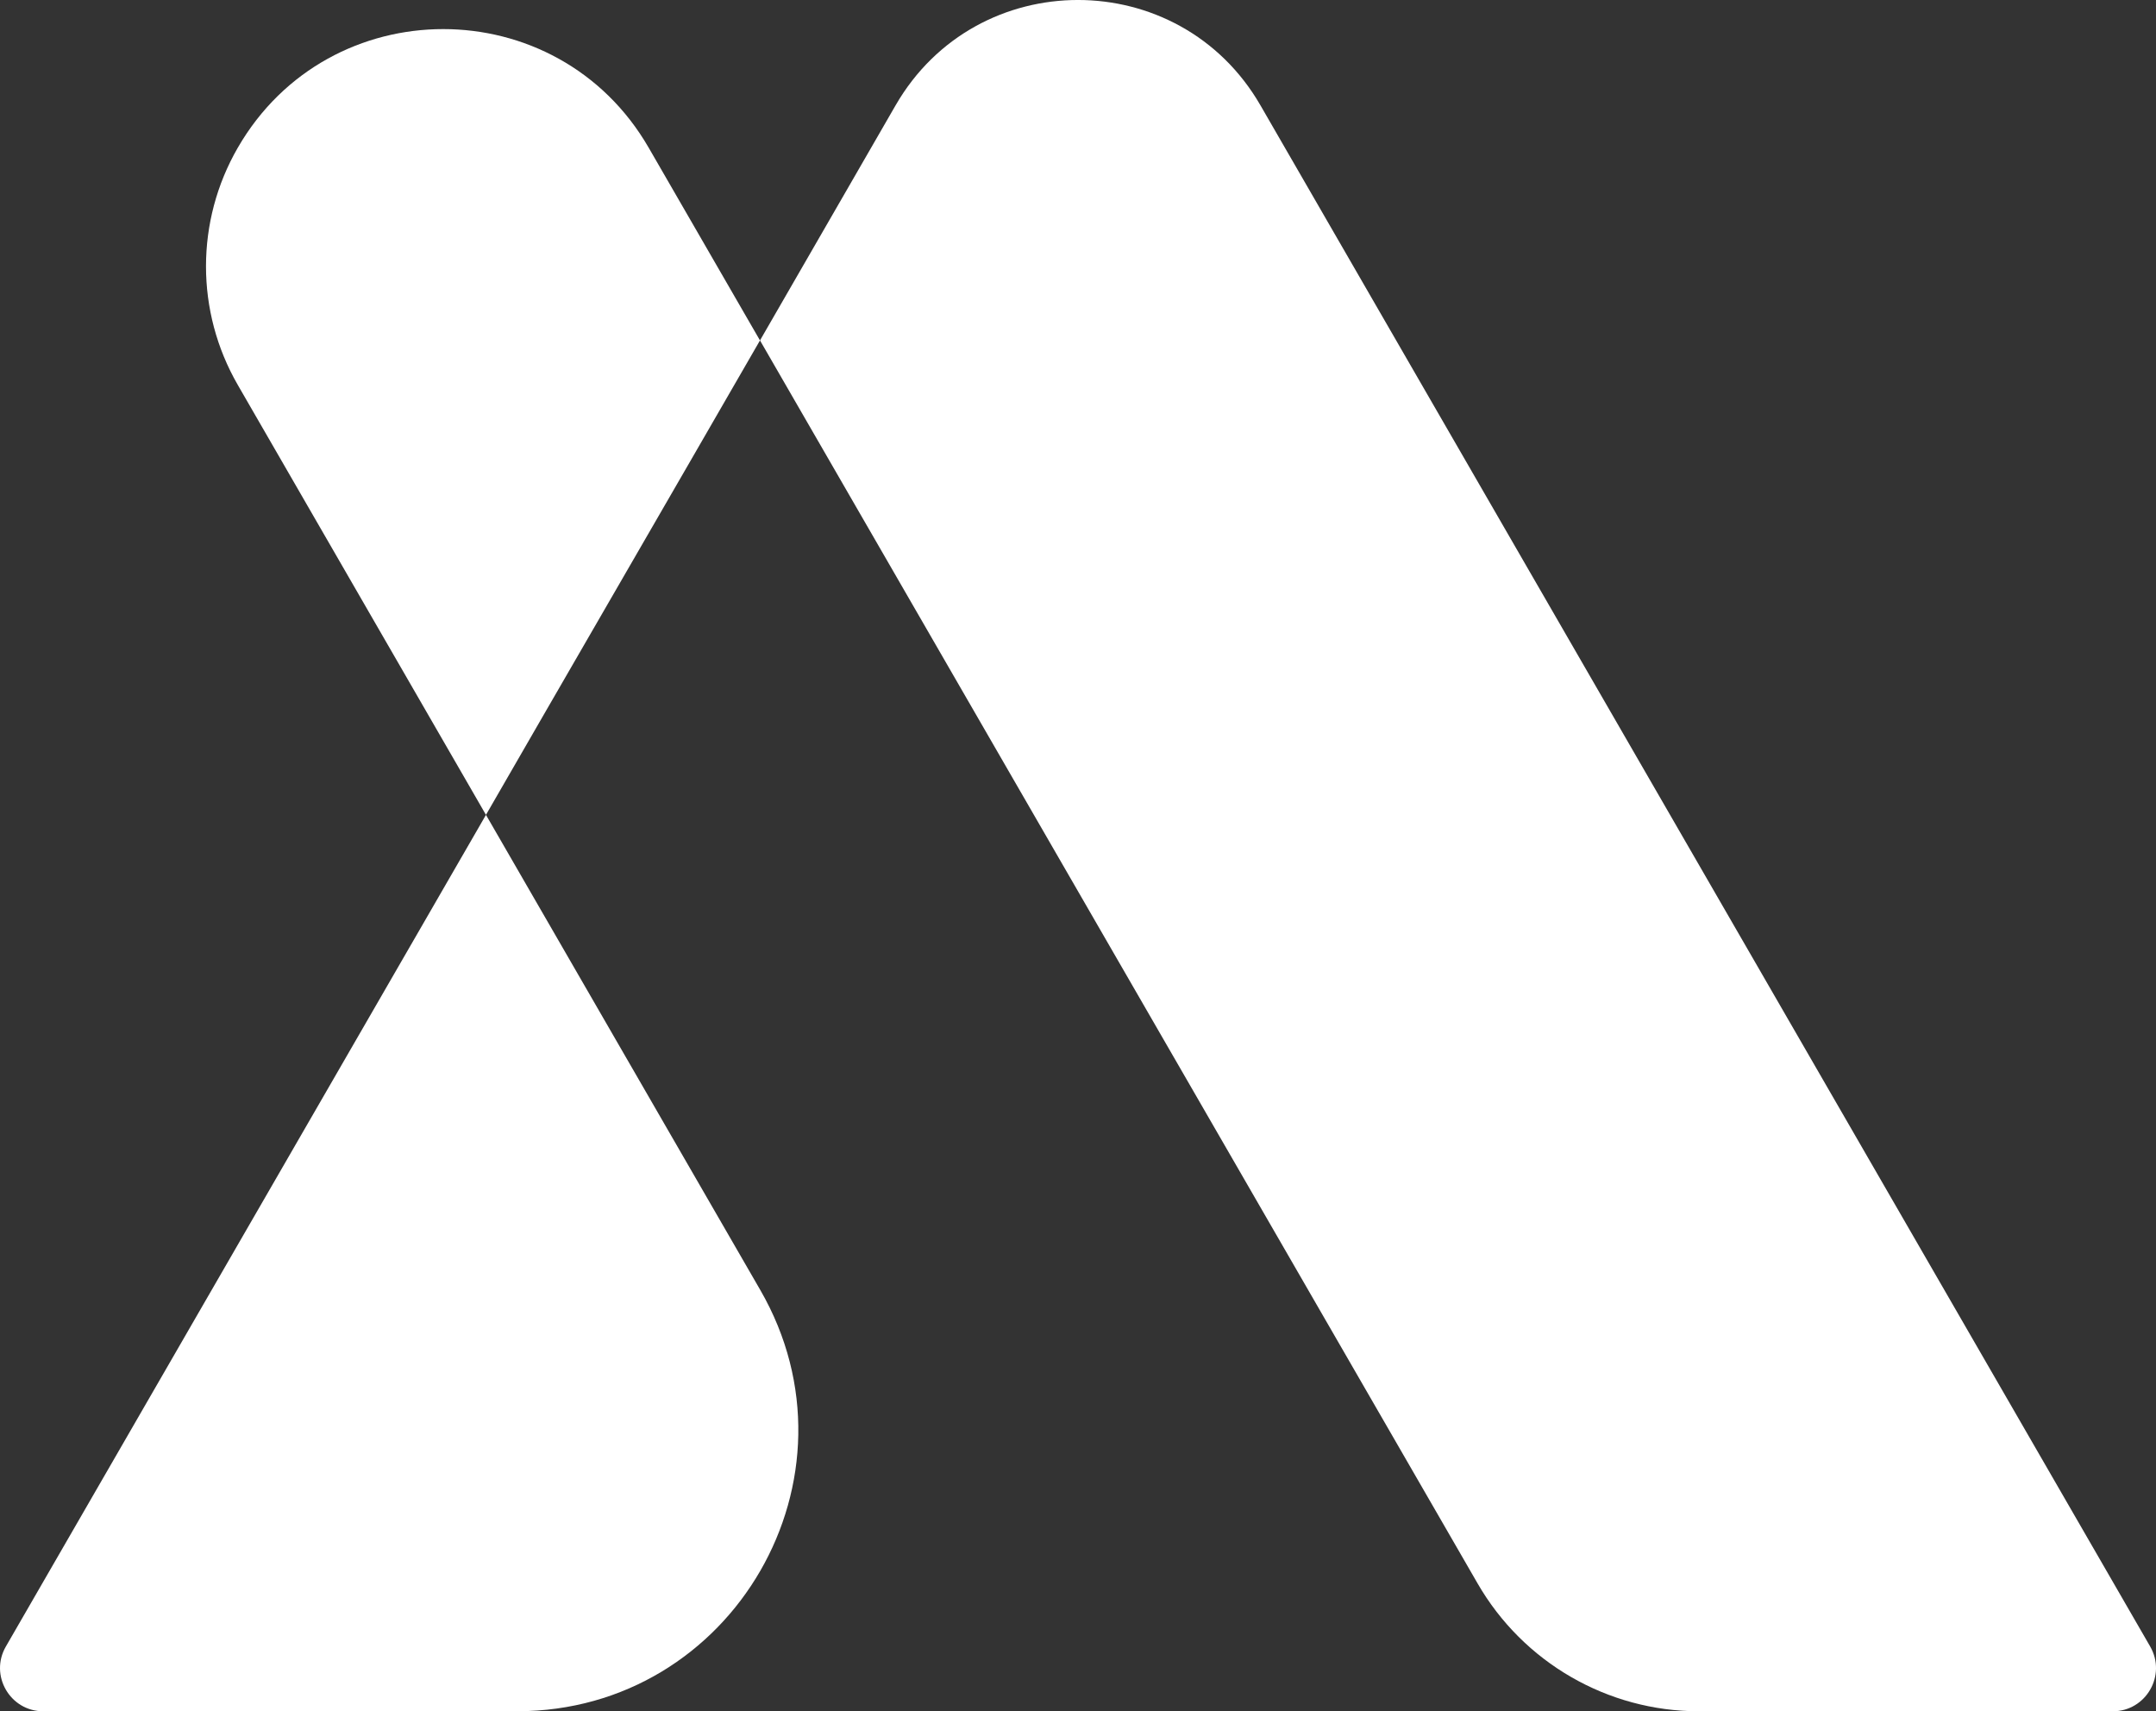 <?xml version="1.0" encoding="utf-8"?>
<svg xmlns="http://www.w3.org/2000/svg" data-name="Layer 2" id="Layer_2" viewBox="0 0 513.84 407.85">
  <rect x="0" y="0" width="513.84" height="407.85" fill="#333333" stroke="none"/>
  <defs>
    <style>
      .cls-1 {
        fill: #fff;
      }
    </style>
  </defs>
  <g data-name="Слой 1" id="__1">
    <g>
      <g>
        <path class="cls-1" d="M123.24,407.85H10.31c-7.92,0-12.88-8.58-8.91-15.44L115.82,194.21l65.38,113.24c25.76,44.62-6.44,100.39-57.96,100.39Z"/>
        <path class="cls-1" d="M503.53,407.85h-98.62c-21.76,0-41.87-11.61-52.75-30.46L181.13,81.13l32.32-56.03c19.31-33.47,67.63-33.47,86.95,0l212.05,367.31c3.96,6.86-.99,15.44-8.91,15.44Z"/>
      </g>
      <path class="cls-1" d="M181.13,81.13l-17.85,30.92-33.69,58.29-13.77,23.87L56.67,91.74c-10.1-17.49-10.1-39.04,0-56.53h0c21.76-37.7,76.16-37.7,97.93-.01l26.53,45.94Z"/>
    </g>
  </g>
</svg>